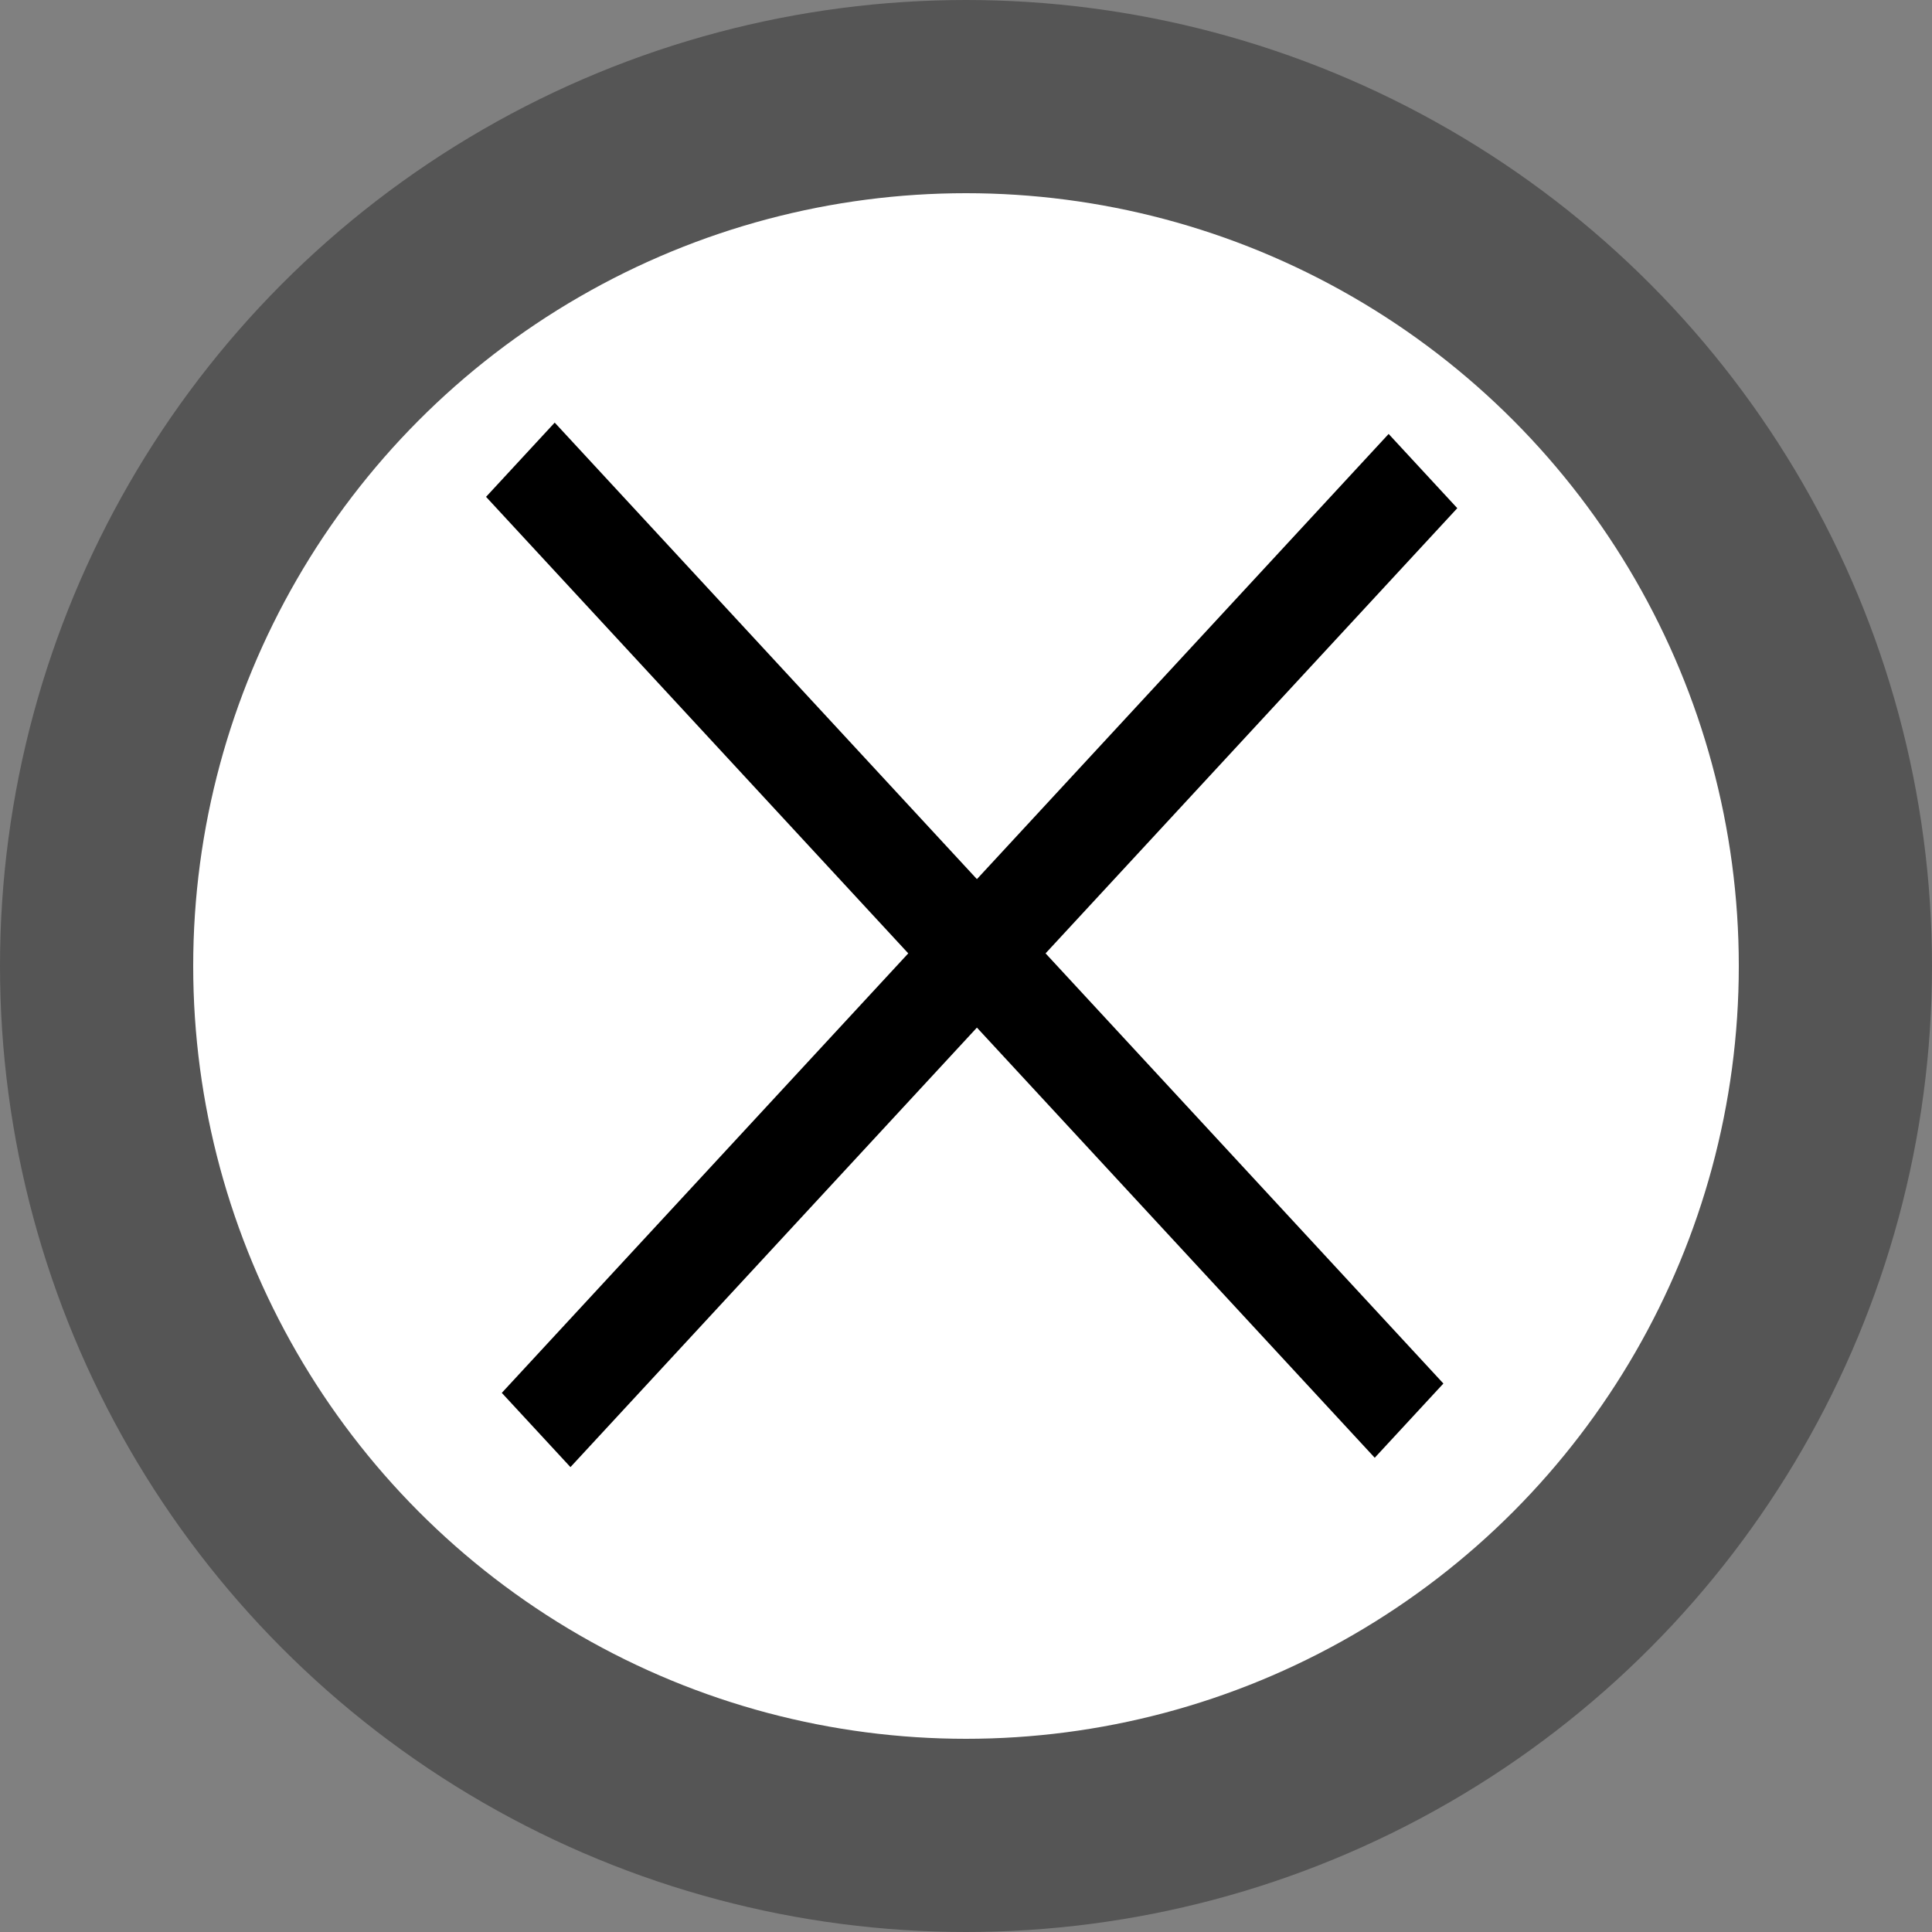 <?xml version="1.0" encoding="UTF-8" standalone="no"?>
<svg
   xmlns:dc="http://purl.org/dc/elements/1.1/"
   xmlns:cc="http://creativecommons.org/ns#"
   xmlns:rdf="http://www.w3.org/1999/02/22-rdf-syntax-ns#"
   xmlns:svg="http://www.w3.org/2000/svg"
   xmlns="http://www.w3.org/2000/svg"
   xmlns:sodipodi="http://sodipodi.sourceforge.net/DTD/sodipodi-0.dtd"
   xmlns:inkscape="http://www.inkscape.org/namespaces/inkscape"
   width="200"
   height="200"
   viewBox="0 0 200 200"
   version="1.1"
   id="svg9"
   sodipodi:docname="close.svg"
   inkscape:version="0.92.1 r15371">
  <rect x="0" y="0" width="200" height="200" fill="#808080" stroke="none"/>
  <defs
     id="defs13" />
  <sodipodi:namedview
     pagecolor="#ffffff"
     bordercolor="#666666"
     borderopacity="1"
     objecttolerance="10"
     gridtolerance="10"
     guidetolerance="10"
     inkscape:pageopacity="0"
     inkscape:pageshadow="2"
     inkscape:window-width="1550"
     inkscape:window-height="480"
     id="namedview11"
     showgrid="false"
     inkscape:zoom="1.18"
     inkscape:cx="-97.033898"
     inkscape:cy="100"
     inkscape:window-x="0"
     inkscape:window-y="0"
     inkscape:window-maximized="0"
     inkscape:current-layer="svg9" />
  <title
     id="title2">SS4 Close</title>
  <circle
     cx="100"
     cy="100"
     r="90"
     fill="white"
     stroke="#555555"
     stroke-width="20"
     id="circle6" />
  <g
     id="g6"
     transform="matrix(0.529,0,0,0.572,47.164,40.134)"
     style="stroke-width:1.818"
     inkscape:transform-center-y="-4.2372881">
    <rect
       transform="rotate(-45,100,100)"
       id="svg_1"
       height="245.939"
       width="19"
       y="-23.24"
       x="90.246"
       stroke-linecap="null"
       stroke-linejoin="null"
       style="fill:#000000;stroke:#000000;stroke-width:0;stroke-dasharray:none" />
    <rect
       transform="rotate(45,100,100)"
       id="svg_2"
       height="245.429"
       width="19"
       y="-23.187"
       x="93.604"
       stroke-linecap="null"
       stroke-linejoin="null"
       style="fill:#000000;stroke:#000000;stroke-width:0;stroke-dasharray:none" />
  </g>
</svg>
